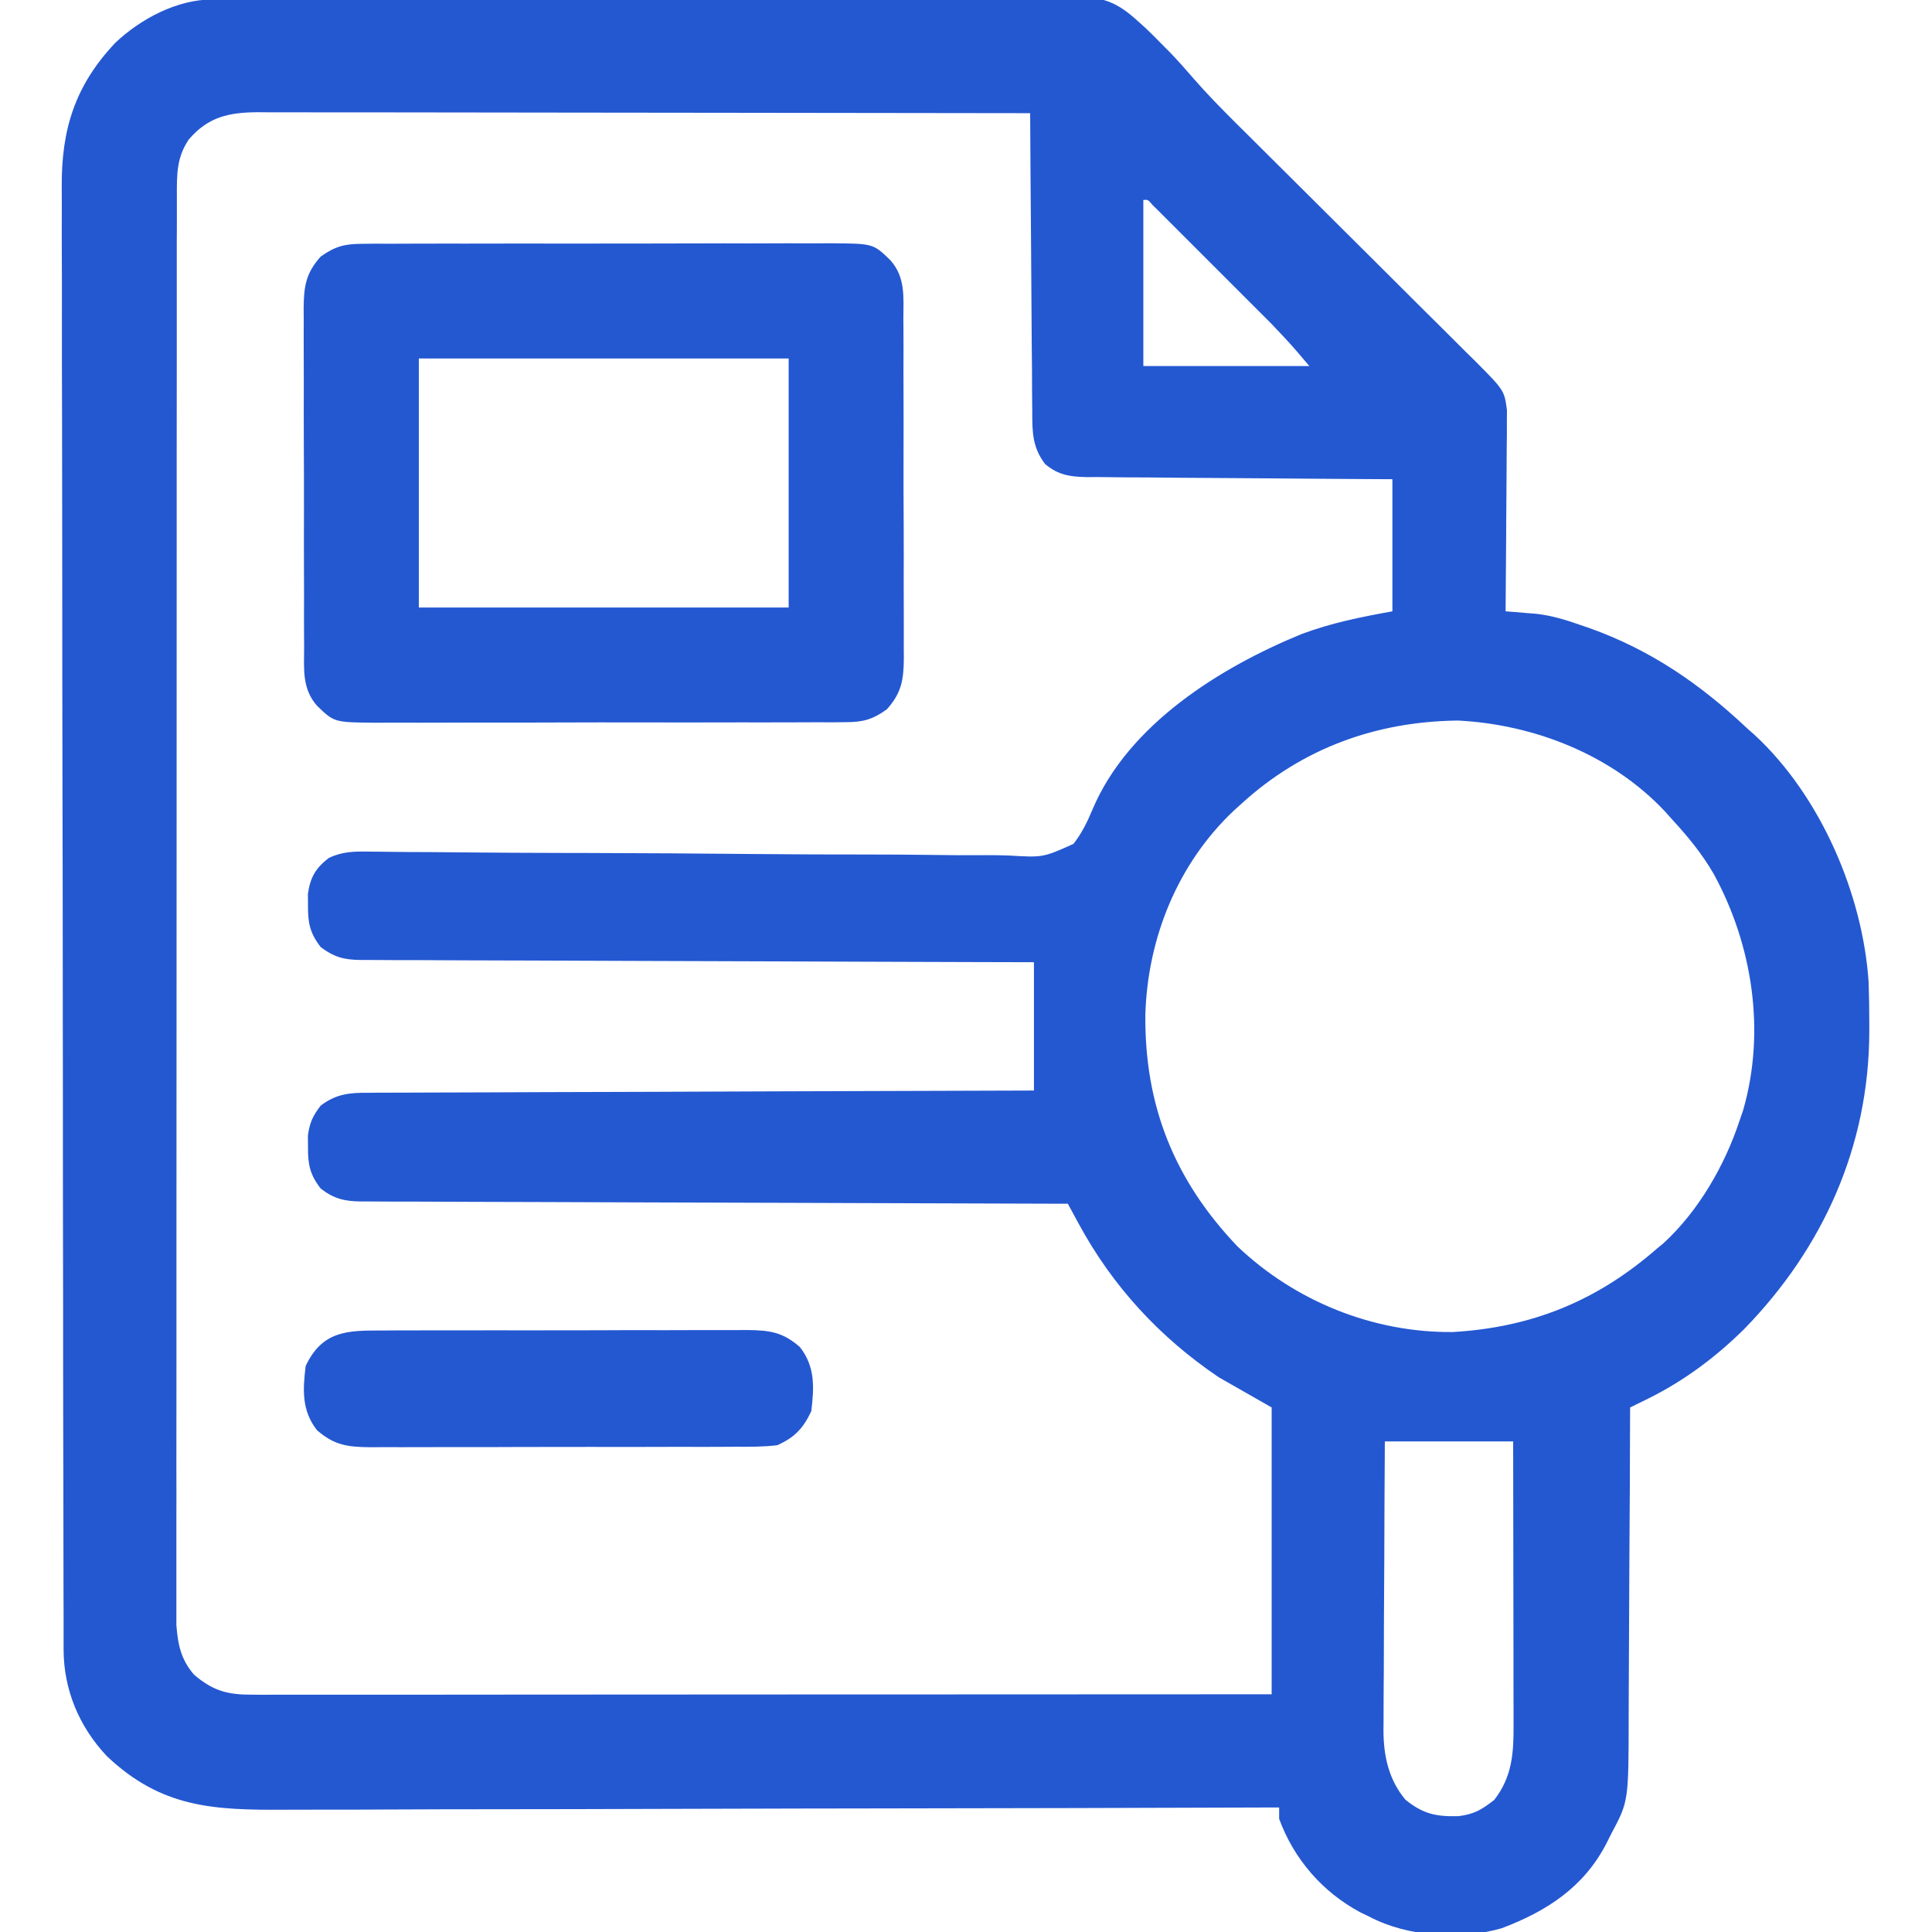 <svg xmlns="http://www.w3.org/2000/svg" width="24" height="24" viewBox="0 0 24 24" fill="none"><g clip-path="url(#clip0_1036_6889)"><path d="M2.637 -0.007C2.676 -0.007 2.716 -0.007 2.757 -0.007C2.822 -0.008 2.822 -0.008 2.888 -0.008C2.934 -0.008 2.981 -0.008 3.028 -0.008C3.183 -0.009 3.339 -0.009 3.494 -0.01C3.605 -0.01 3.716 -0.011 3.828 -0.011C4.162 -0.013 4.495 -0.014 4.829 -0.014C4.924 -0.015 5.018 -0.015 5.112 -0.015C5.698 -0.016 6.284 -0.018 6.871 -0.019C7.006 -0.019 7.142 -0.019 7.278 -0.019C7.311 -0.019 7.345 -0.019 7.38 -0.019C7.926 -0.02 8.472 -0.022 9.018 -0.024C9.58 -0.027 10.141 -0.028 10.702 -0.028C11.017 -0.029 11.332 -0.029 11.646 -0.031C11.943 -0.033 12.239 -0.033 12.535 -0.033C12.644 -0.033 12.753 -0.033 12.861 -0.034C13.01 -0.036 13.158 -0.035 13.307 -0.034C13.35 -0.035 13.393 -0.036 13.437 -0.037C13.753 -0.032 13.926 0.069 14.156 0.281C14.18 0.303 14.204 0.324 14.228 0.346C14.293 0.407 14.355 0.47 14.417 0.533C14.478 0.595 14.478 0.595 14.54 0.657C14.638 0.759 14.73 0.863 14.822 0.97C14.994 1.168 15.176 1.353 15.362 1.538C15.396 1.572 15.431 1.607 15.467 1.642C15.541 1.716 15.616 1.79 15.69 1.864C15.808 1.981 15.926 2.098 16.044 2.216C16.378 2.549 16.713 2.882 17.048 3.215C17.253 3.419 17.458 3.624 17.663 3.828C17.741 3.906 17.82 3.984 17.898 4.061C18.007 4.169 18.116 4.278 18.225 4.387C18.273 4.434 18.273 4.434 18.323 4.483C18.687 4.849 18.687 4.849 18.72 5.096C18.72 5.143 18.719 5.189 18.719 5.236C18.719 5.289 18.719 5.341 18.719 5.395C18.718 5.452 18.718 5.508 18.717 5.566C18.717 5.624 18.716 5.682 18.716 5.741C18.715 5.895 18.714 6.048 18.713 6.202C18.711 6.358 18.711 6.515 18.71 6.672C18.708 6.979 18.706 7.286 18.703 7.594C18.755 7.598 18.755 7.598 18.808 7.602C18.877 7.608 18.877 7.608 18.948 7.614C18.993 7.617 19.038 7.621 19.085 7.625C19.277 7.647 19.451 7.7 19.632 7.764C19.668 7.776 19.704 7.788 19.741 7.801C20.504 8.073 21.116 8.494 21.703 9.047C21.735 9.075 21.767 9.103 21.799 9.132C22.613 9.886 23.142 11.108 23.213 12.206C23.219 12.381 23.221 12.555 23.221 12.729C23.221 12.76 23.221 12.791 23.221 12.823C23.216 14.238 22.65 15.501 21.668 16.509C21.315 16.858 20.919 17.154 20.474 17.374C20.432 17.395 20.39 17.415 20.346 17.437C20.315 17.452 20.283 17.468 20.25 17.484C20.25 17.543 20.25 17.602 20.249 17.662C20.248 18.218 20.245 18.773 20.241 19.328C20.239 19.613 20.238 19.898 20.237 20.184C20.236 20.459 20.235 20.735 20.233 21.011C20.232 21.116 20.232 21.221 20.232 21.326C20.231 22.377 20.231 22.377 20.015 22.781C19.995 22.823 19.974 22.864 19.952 22.907C19.671 23.446 19.213 23.742 18.656 23.953C18.145 24.101 17.483 24.059 17.015 23.812C16.976 23.793 16.936 23.774 16.895 23.754C16.427 23.502 16.073 23.094 15.89 22.594C15.89 22.547 15.89 22.501 15.89 22.453C15.848 22.453 15.848 22.453 15.805 22.453C14.13 22.459 12.455 22.463 10.78 22.465C10.579 22.465 10.377 22.466 10.176 22.466C10.136 22.466 10.096 22.466 10.055 22.466C9.407 22.467 8.759 22.469 8.11 22.471C7.445 22.473 6.78 22.475 6.114 22.475C5.704 22.475 5.293 22.476 4.883 22.478C4.601 22.48 4.32 22.48 4.038 22.48C3.876 22.48 3.713 22.48 3.551 22.481C2.653 22.487 2.007 22.459 1.328 21.816C0.982 21.45 0.791 20.989 0.79 20.492C0.79 20.459 0.79 20.427 0.79 20.393C0.79 20.284 0.79 20.175 0.79 20.066C0.789 19.987 0.789 19.909 0.789 19.83C0.788 19.613 0.788 19.396 0.788 19.179C0.788 18.945 0.787 18.711 0.787 18.477C0.785 17.912 0.785 17.347 0.784 16.782C0.784 16.622 0.784 16.463 0.784 16.303C0.782 15.312 0.781 14.321 0.781 13.329C0.781 13.1 0.781 12.87 0.78 12.641C0.78 12.584 0.78 12.527 0.78 12.468C0.78 11.543 0.778 10.619 0.776 9.695C0.774 8.746 0.773 7.797 0.773 6.848C0.773 6.315 0.772 5.783 0.771 5.25C0.769 4.796 0.769 4.342 0.769 3.888C0.77 3.657 0.769 3.426 0.768 3.194C0.767 2.982 0.767 2.77 0.768 2.558C0.768 2.481 0.768 2.405 0.767 2.328C0.761 1.608 0.932 1.061 1.433 0.531C1.749 0.233 2.197 -0.005 2.637 -0.007ZM2.344 1.734C2.195 1.957 2.197 2.159 2.197 2.422C2.197 2.453 2.197 2.484 2.197 2.516C2.197 2.62 2.197 2.724 2.197 2.828C2.197 2.903 2.197 2.978 2.196 3.053C2.196 3.26 2.196 3.467 2.196 3.673C2.196 3.896 2.196 4.119 2.196 4.342C2.195 4.779 2.195 5.215 2.195 5.652C2.195 6.007 2.195 6.362 2.195 6.717C2.195 7.723 2.194 8.729 2.194 9.735C2.194 9.789 2.194 9.844 2.194 9.899C2.194 9.954 2.194 10.008 2.194 10.064C2.194 10.945 2.194 11.825 2.193 12.706C2.193 13.609 2.192 14.513 2.192 15.417C2.192 15.924 2.192 16.432 2.192 16.939C2.191 17.371 2.191 17.803 2.191 18.235C2.192 18.456 2.192 18.676 2.191 18.897C2.191 19.099 2.191 19.3 2.191 19.502C2.191 19.575 2.191 19.648 2.191 19.721C2.191 19.821 2.191 19.92 2.191 20.019C2.191 20.074 2.191 20.129 2.191 20.186C2.21 20.432 2.248 20.616 2.411 20.804C2.649 21.007 2.83 21.053 3.136 21.052C3.182 21.053 3.227 21.053 3.274 21.053C3.348 21.053 3.348 21.053 3.424 21.052C3.503 21.052 3.503 21.052 3.584 21.052C3.761 21.053 3.939 21.052 4.116 21.052C4.243 21.052 4.37 21.052 4.497 21.052C4.771 21.052 5.045 21.052 5.318 21.052C5.714 21.051 6.11 21.051 6.505 21.051C7.147 21.051 7.789 21.051 8.431 21.05C9.055 21.05 9.679 21.05 10.302 21.049C10.341 21.049 10.379 21.049 10.419 21.049C10.611 21.049 10.804 21.049 10.997 21.049C12.597 21.049 14.197 21.048 15.797 21.047C15.797 19.871 15.797 18.695 15.797 17.484C15.58 17.36 15.364 17.237 15.14 17.109C14.406 16.613 13.821 15.979 13.399 15.2C13.374 15.154 13.349 15.107 13.323 15.06C13.304 15.024 13.285 14.989 13.265 14.953C13.219 14.953 13.173 14.953 13.125 14.953C11.996 14.95 10.868 14.946 9.739 14.942C9.193 14.94 8.647 14.938 8.102 14.937C7.626 14.936 7.15 14.934 6.675 14.932C6.423 14.931 6.171 14.93 5.919 14.93C5.682 14.929 5.445 14.928 5.208 14.927C5.121 14.927 5.034 14.927 4.947 14.927C4.828 14.927 4.709 14.926 4.59 14.925C4.556 14.925 4.521 14.925 4.486 14.925C4.279 14.923 4.149 14.892 3.984 14.765C3.851 14.594 3.824 14.465 3.826 14.25C3.826 14.179 3.826 14.179 3.825 14.106C3.847 13.946 3.885 13.862 3.984 13.734C4.176 13.589 4.341 13.573 4.574 13.575C4.627 13.575 4.627 13.575 4.682 13.574C4.8 13.573 4.919 13.573 5.037 13.573C5.122 13.573 5.207 13.572 5.292 13.572C5.523 13.571 5.753 13.57 5.984 13.57C6.225 13.569 6.466 13.568 6.707 13.567C7.164 13.565 7.62 13.564 8.077 13.563C8.597 13.561 9.116 13.559 9.636 13.557C10.705 13.553 11.774 13.55 12.844 13.547C12.844 13.021 12.844 12.495 12.844 11.953C12.584 11.952 12.324 11.952 12.056 11.951C11.198 11.949 10.34 11.945 9.482 11.942C8.962 11.94 8.442 11.938 7.921 11.937C7.468 11.936 7.015 11.934 6.561 11.932C6.321 11.931 6.081 11.93 5.841 11.93C5.615 11.929 5.389 11.928 5.163 11.927C5.08 11.927 4.997 11.927 4.914 11.927C4.801 11.927 4.688 11.926 4.574 11.925C4.525 11.925 4.525 11.925 4.475 11.925C4.272 11.923 4.146 11.888 3.984 11.765C3.851 11.594 3.824 11.465 3.826 11.25C3.826 11.179 3.826 11.179 3.825 11.106C3.853 10.902 3.92 10.784 4.084 10.658C4.254 10.577 4.403 10.576 4.588 10.579C4.625 10.579 4.662 10.58 4.7 10.58C4.823 10.581 4.946 10.582 5.07 10.584C5.158 10.584 5.247 10.585 5.335 10.585C5.526 10.587 5.717 10.588 5.907 10.59C6.209 10.593 6.511 10.594 6.812 10.595C6.915 10.595 7.019 10.595 7.122 10.596C7.2 10.596 7.2 10.596 7.279 10.596C7.981 10.598 8.683 10.602 9.385 10.609C9.859 10.613 10.332 10.616 10.806 10.615C11.056 10.615 11.307 10.617 11.558 10.62C11.793 10.624 12.029 10.625 12.265 10.623C12.351 10.623 12.438 10.624 12.524 10.627C12.957 10.653 12.957 10.653 13.335 10.483C13.437 10.352 13.506 10.213 13.57 10.059C14.014 9.001 15.158 8.29 16.172 7.875C16.547 7.736 16.899 7.666 17.297 7.594C17.297 7.052 17.297 6.511 17.297 5.953C17.174 5.952 17.052 5.952 16.926 5.951C16.522 5.949 16.118 5.945 15.714 5.942C15.469 5.94 15.224 5.938 14.979 5.937C14.742 5.936 14.506 5.934 14.269 5.931C14.179 5.931 14.089 5.93 13.999 5.93C13.872 5.929 13.746 5.928 13.62 5.926C13.582 5.926 13.545 5.927 13.507 5.927C13.293 5.923 13.15 5.903 12.984 5.766C12.827 5.563 12.823 5.373 12.823 5.126C12.823 5.065 12.823 5.065 12.822 5.004C12.82 4.871 12.82 4.739 12.82 4.606C12.819 4.514 12.818 4.422 12.817 4.329C12.815 4.087 12.813 3.845 12.812 3.603C12.811 3.356 12.809 3.108 12.807 2.861C12.803 2.376 12.799 1.891 12.797 1.406C11.513 1.404 10.229 1.402 8.945 1.401C8.349 1.401 7.753 1.4 7.157 1.399C6.637 1.398 6.118 1.398 5.598 1.397C5.323 1.397 5.048 1.397 4.773 1.396C4.514 1.396 4.255 1.395 3.996 1.396C3.901 1.396 3.806 1.395 3.711 1.395C3.581 1.395 3.451 1.395 3.321 1.395C3.284 1.395 3.246 1.394 3.207 1.394C2.846 1.396 2.587 1.449 2.344 1.734ZM14.203 2.484C14.203 3.165 14.203 3.846 14.203 4.547C14.884 4.547 15.564 4.547 16.265 4.547C16.036 4.277 16.036 4.277 15.794 4.022C15.742 3.97 15.742 3.97 15.689 3.917C15.653 3.881 15.617 3.845 15.579 3.807C15.541 3.769 15.503 3.731 15.464 3.692C15.384 3.612 15.305 3.533 15.225 3.453C15.102 3.33 14.979 3.208 14.857 3.085C14.779 3.007 14.702 2.93 14.624 2.852C14.569 2.797 14.569 2.797 14.512 2.74C14.479 2.707 14.445 2.673 14.41 2.638C14.38 2.608 14.35 2.579 14.319 2.548C14.26 2.479 14.26 2.479 14.203 2.484ZM15.422 9.984C15.391 10.012 15.36 10.039 15.329 10.068C14.629 10.727 14.256 11.655 14.228 12.603C14.217 13.732 14.585 14.657 15.372 15.483C16.089 16.165 17.056 16.556 18.047 16.547C19.026 16.49 19.834 16.163 20.578 15.515C20.606 15.492 20.634 15.468 20.664 15.444C21.098 15.047 21.427 14.475 21.609 13.922C21.624 13.879 21.639 13.835 21.654 13.791C21.936 12.812 21.771 11.743 21.291 10.861C21.145 10.607 20.964 10.387 20.765 10.172C20.738 10.141 20.711 10.111 20.682 10.079C20.023 9.378 19.064 9 18.113 8.951C17.096 8.962 16.18 9.293 15.422 9.984ZM17.203 17.906C17.2 18.406 17.197 18.906 17.196 19.406C17.195 19.638 17.194 19.87 17.192 20.103C17.191 20.327 17.19 20.551 17.19 20.776C17.189 20.861 17.189 20.946 17.188 21.032C17.187 21.152 17.187 21.272 17.187 21.392C17.187 21.427 17.186 21.462 17.186 21.497C17.187 21.817 17.252 22.108 17.458 22.356C17.677 22.533 17.837 22.568 18.116 22.561C18.311 22.538 18.406 22.481 18.562 22.359C18.789 22.067 18.804 21.769 18.802 21.413C18.802 21.375 18.802 21.337 18.802 21.298C18.802 21.173 18.802 21.048 18.801 20.923C18.801 20.836 18.801 20.749 18.801 20.662C18.801 20.434 18.8 20.206 18.8 19.977C18.799 19.744 18.799 19.511 18.799 19.278C18.799 18.82 18.798 18.363 18.797 17.906C18.271 17.906 17.745 17.906 17.203 17.906Z" fill="#2458D1"></path><path d="M4.494 3.029C4.549 3.028 4.604 3.028 4.661 3.027C4.721 3.027 4.781 3.028 4.843 3.028C4.908 3.028 4.972 3.027 5.036 3.027C5.21 3.026 5.384 3.026 5.558 3.026C5.704 3.027 5.849 3.026 5.995 3.026C6.338 3.025 6.681 3.025 7.025 3.026C7.379 3.026 7.733 3.026 8.086 3.025C8.391 3.024 8.695 3.023 8.999 3.023C9.18 3.024 9.362 3.024 9.543 3.023C9.714 3.022 9.885 3.022 10.056 3.023C10.148 3.023 10.24 3.023 10.332 3.022C10.848 3.026 10.848 3.026 11.062 3.234C11.249 3.447 11.223 3.687 11.222 3.956C11.222 4.005 11.223 4.054 11.223 4.104C11.224 4.266 11.224 4.427 11.223 4.589C11.224 4.702 11.224 4.814 11.224 4.927C11.225 5.162 11.225 5.398 11.224 5.634C11.223 5.936 11.224 6.238 11.226 6.54C11.227 6.772 11.227 7.005 11.226 7.237C11.226 7.348 11.227 7.46 11.227 7.571C11.228 7.727 11.227 7.883 11.227 8.038C11.227 8.107 11.227 8.107 11.228 8.178C11.225 8.443 11.201 8.607 11.016 8.812C10.841 8.938 10.72 8.971 10.506 8.971C10.451 8.972 10.396 8.972 10.339 8.973C10.279 8.972 10.219 8.972 10.157 8.972C10.092 8.972 10.028 8.973 9.964 8.973C9.79 8.974 9.616 8.974 9.442 8.974C9.296 8.973 9.151 8.974 9.005 8.974C8.662 8.975 8.319 8.975 7.975 8.974C7.621 8.973 7.267 8.974 6.914 8.975C6.609 8.976 6.305 8.977 6.001 8.976C5.82 8.976 5.638 8.976 5.457 8.977C5.286 8.978 5.115 8.978 4.945 8.977C4.852 8.977 4.76 8.977 4.668 8.978C4.152 8.974 4.152 8.974 3.937 8.766C3.751 8.553 3.777 8.313 3.778 8.044C3.778 7.995 3.777 7.946 3.777 7.896C3.776 7.734 3.776 7.573 3.777 7.411C3.776 7.298 3.776 7.186 3.776 7.073C3.775 6.838 3.775 6.602 3.776 6.366C3.776 6.064 3.776 5.762 3.774 5.46C3.773 5.228 3.773 4.995 3.774 4.763C3.774 4.652 3.773 4.54 3.773 4.429C3.772 4.273 3.773 4.117 3.773 3.962C3.773 3.916 3.772 3.87 3.772 3.822C3.775 3.557 3.799 3.393 3.984 3.187C4.16 3.062 4.28 3.029 4.494 3.029ZM5.203 4.453C5.203 5.474 5.203 6.495 5.203 7.547C6.719 7.547 8.235 7.547 9.797 7.547C9.797 6.526 9.797 5.505 9.797 4.453C8.281 4.453 6.765 4.453 5.203 4.453Z" fill="#2458D1"></path><path d="M4.74 16.528C4.793 16.528 4.845 16.527 4.899 16.527C5.073 16.526 5.247 16.526 5.421 16.526C5.542 16.526 5.663 16.526 5.784 16.526C6.037 16.525 6.291 16.526 6.544 16.526C6.837 16.526 7.129 16.526 7.422 16.525C7.704 16.523 7.986 16.523 8.267 16.524C8.387 16.524 8.507 16.523 8.627 16.523C8.794 16.522 8.961 16.523 9.129 16.523C9.178 16.523 9.228 16.522 9.279 16.522C9.56 16.525 9.723 16.546 9.937 16.734C10.128 16.979 10.114 17.234 10.078 17.531C9.976 17.746 9.871 17.856 9.656 17.953C9.483 17.974 9.31 17.973 9.135 17.972C9.082 17.972 9.03 17.973 8.975 17.973C8.802 17.974 8.628 17.974 8.454 17.973C8.333 17.974 8.212 17.974 8.091 17.974C7.838 17.975 7.584 17.974 7.331 17.974C7.038 17.974 6.746 17.974 6.453 17.975C6.171 17.977 5.889 17.977 5.607 17.976C5.488 17.976 5.368 17.977 5.248 17.977C5.081 17.978 4.913 17.977 4.746 17.977C4.672 17.977 4.672 17.977 4.596 17.978C4.315 17.975 4.152 17.953 3.937 17.766C3.747 17.521 3.761 17.266 3.797 16.969C4.002 16.535 4.307 16.526 4.74 16.528Z" fill="#2458D1"></path></g><defs><clipPath id="clip0_1036_6889"><rect width="24" height="24" fill="white"></rect></clipPath></defs></svg>